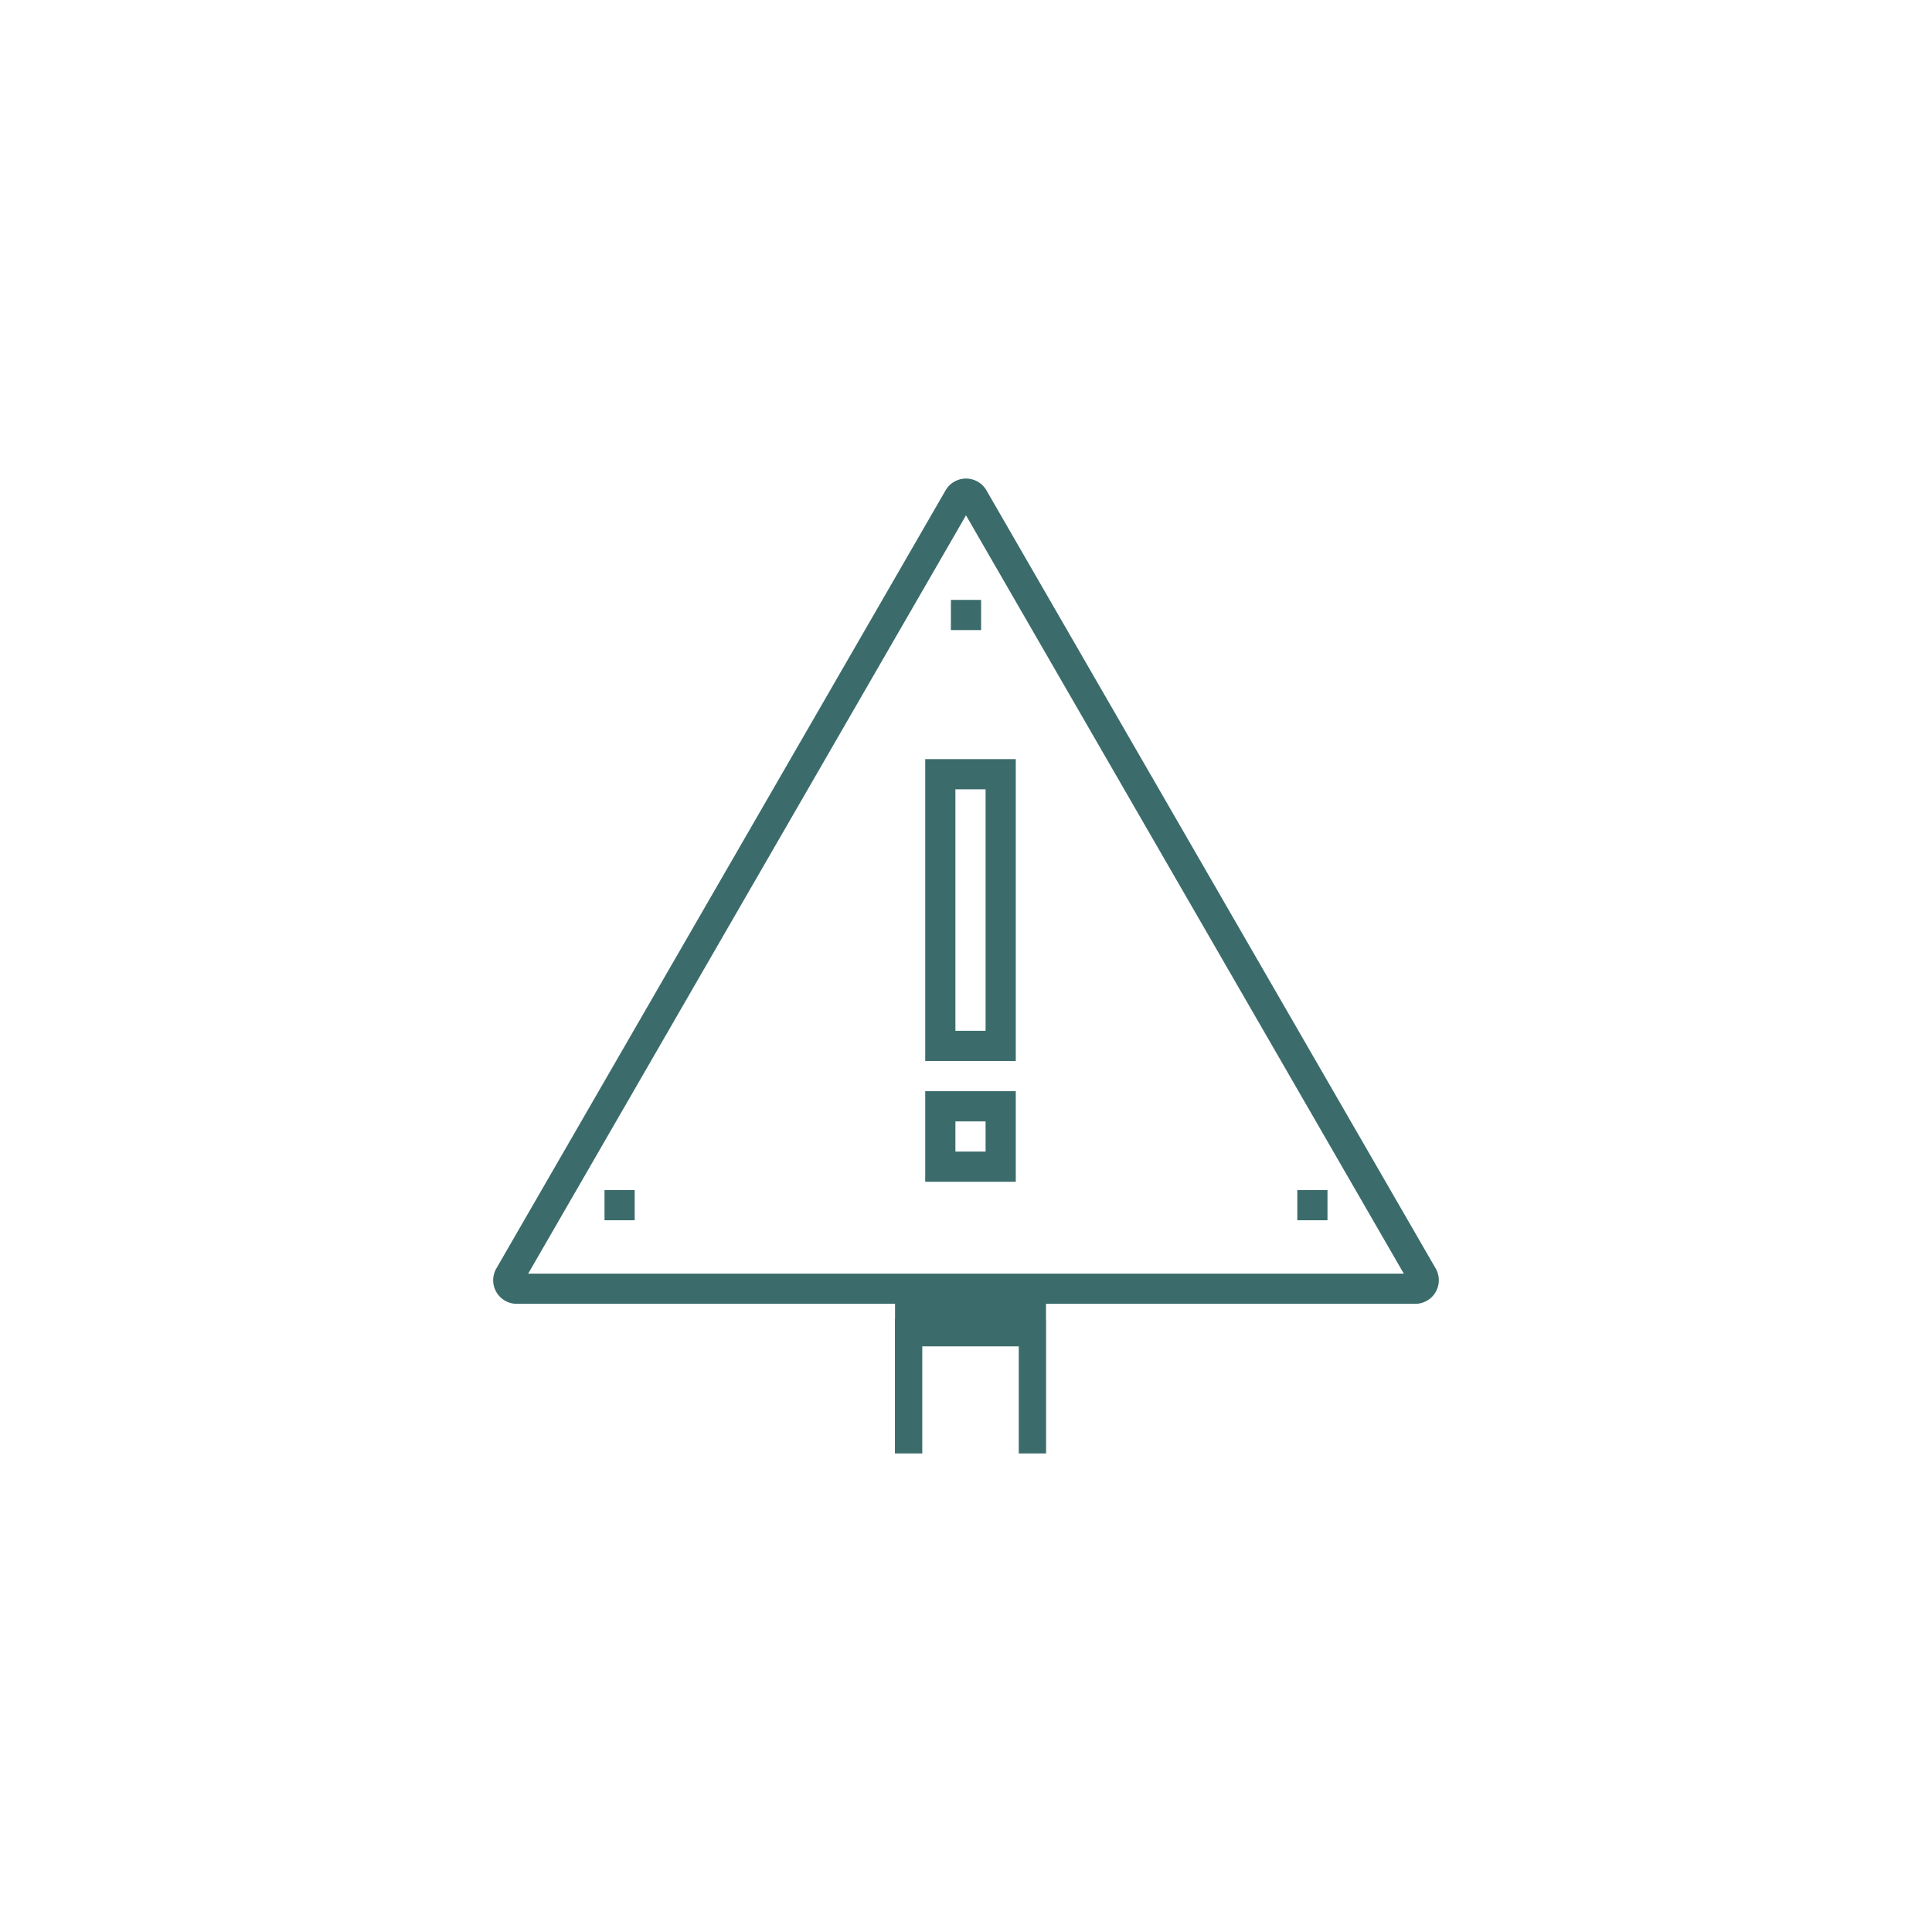 <svg id="Layer_1" data-name="Layer 1" xmlns="http://www.w3.org/2000/svg" viewBox="0 0 128 128"><defs><style>.cls-1{fill:#3b6c6b;}</style></defs><path class="cls-1" d="M61.298,70.295h6v-20h-6Zm2-18h2v16h-2Z"/><path class="cls-1" d="M61.298,78.295h6v-6h-6Zm2-4h2v2h-2Z"/><rect class="cls-1" x="40.05" y="78.845" width="2" height="2"/><rect class="cls-1" x="85.95" y="78.845" width="2" height="2"/><rect class="cls-1" x="63" y="39.745" width="2" height="2"/><path class="cls-1" d="M95.116,84.037,65.354,32.487a1.563,1.563,0,0,0-2.707,0L32.884,84.037a1.563,1.563,0,0,0,1.354,2.345H59.298v1.008H59.291v8.905h1.812V89.2h6.392v7.095h1.811V87.39h-.006V86.382H93.763A1.563,1.563,0,0,0,95.116,84.037Zm-60.122.345L64,34.142,93.006,84.382Z"/></svg>